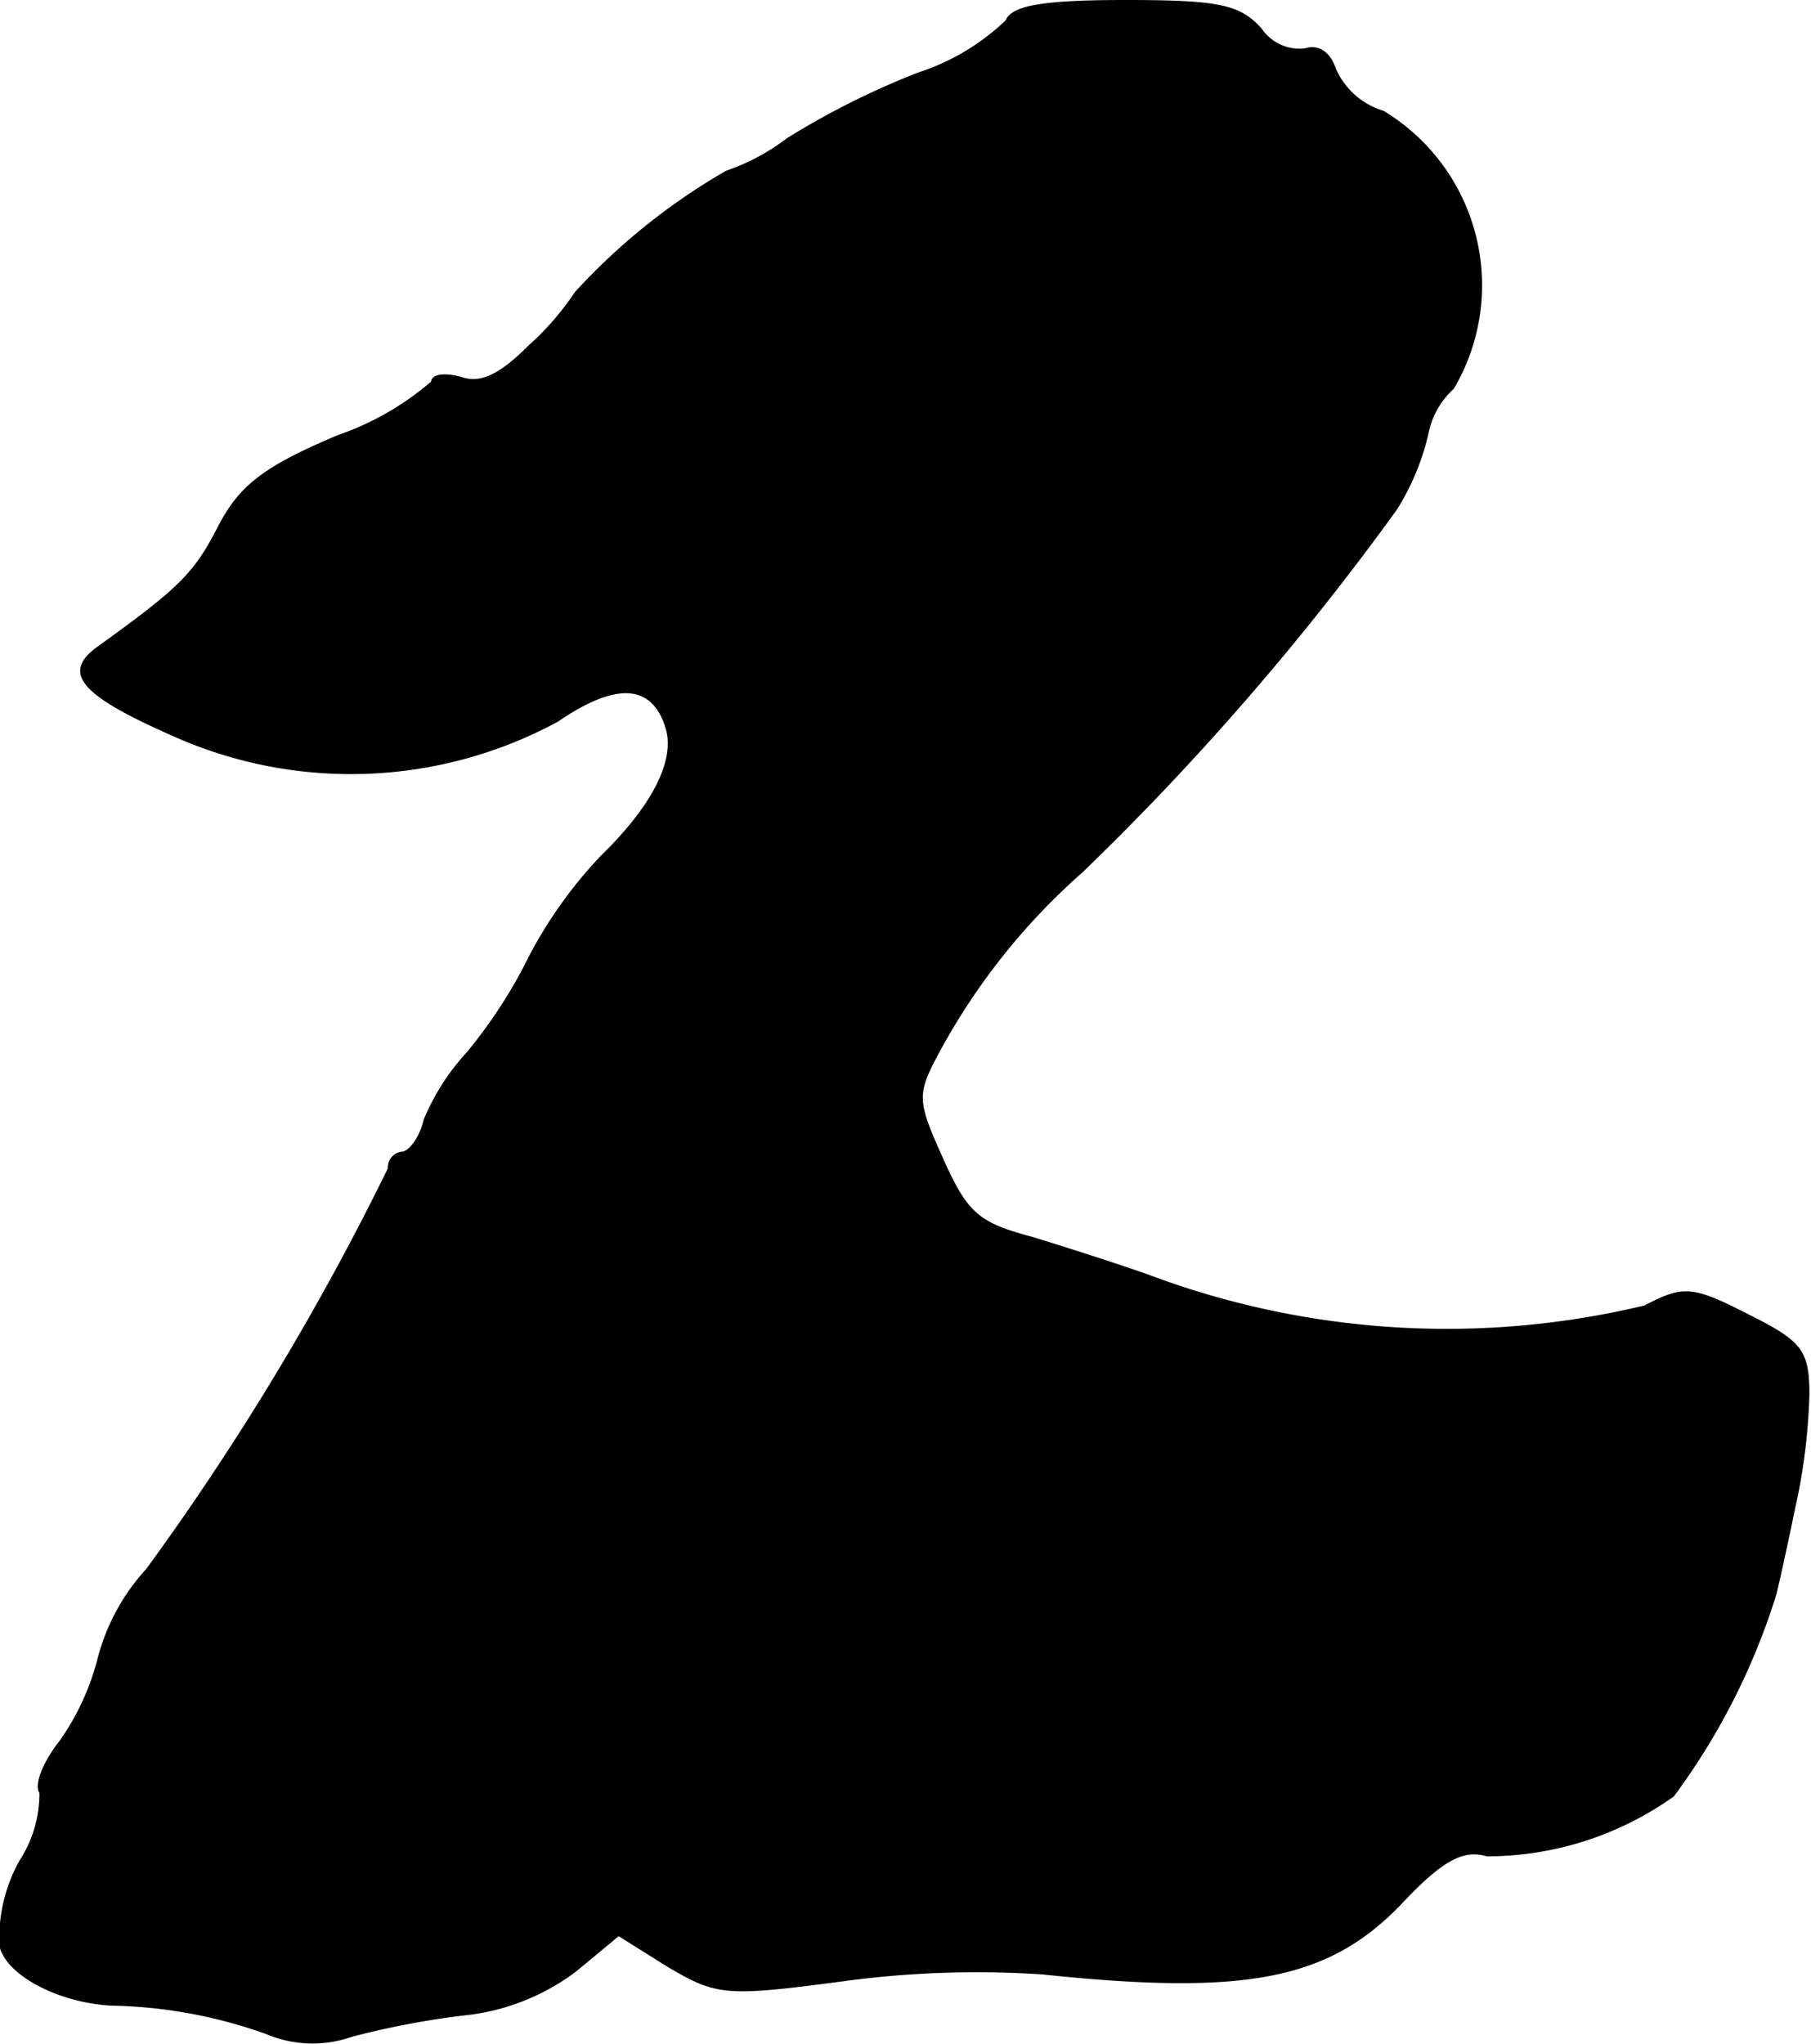 <?xml version="1.0" encoding="UTF-8"?>
<svg xmlns="http://www.w3.org/2000/svg"
     version="1.1"
     width="2.722mm"
     height="3.071mm"
     viewBox="0 0 7.715 8.706">
   <defs>
      <style type="text/css"><![CDATA[
      .a {
        stroke: #000;
        stroke-linecap: round;
        stroke-linejoin: round;
        stroke-width: 0.01px;
      }
    ]]></style>
   </defs>
   <path class="a"
         d="M4.288.09a.98.98,0,0,1-.376.224,3.4,3.4,0,0,0-.557.279A.915.915,0,0,1,3.095.732a2.697,2.697,0,0,0-.642.515,1.2,1.2,0,0,1-.2.23c-.121.121-.206.164-.291.133-.067-.018-.121-.012-.121.018a1.22,1.22,0,0,1-.4.23c-.315.133-.418.212-.509.388-.103.2-.164.26-.509.509-.157.109-.085.2.315.376A1.849,1.849,0,0,0,2.374,3.07c.248-.17.406-.164.466.03.042.139-.055.333-.279.551a1.897,1.897,0,0,0-.303.424,2.107,2.107,0,0,1-.267.412.964.964,0,0,0-.182.285c-.018.079-.067.139-.097.139a.062.062,0,0,0-.055.067,11.413,11.413,0,0,1-1.03,1.708.891.891,0,0,0-.206.376,1.068,1.068,0,0,1-.164.357c-.067.085-.109.182-.085.218a.528.528,0,0,1-.085.291.671.671,0,0,0-.085.363c.03.121.248.236.472.248a2.07,2.07,0,0,1,.66.121.501.501,0,0,0,.363.012,3.564,3.564,0,0,1,.478-.091.949.949,0,0,0,.478-.188l.182-.151.212.133c.206.121.242.127.739.061a4.255,4.255,0,0,1,.854-.03c.866.091,1.217.024,1.526-.297.176-.188.267-.236.369-.206a1.367,1.367,0,0,0,.793-.254,2.868,2.868,0,0,0,.436-.86c.012-.048.048-.212.079-.363a2.515,2.515,0,0,0,.061-.485c0-.188-.03-.224-.26-.339-.236-.121-.273-.121-.436-.036A3.618,3.618,0,0,1,4.9,5.438c-.133-.048-.363-.121-.503-.164-.23-.061-.279-.103-.382-.333-.115-.254-.115-.279-.018-.46a2.788,2.788,0,0,1,.612-.769,11.509,11.509,0,0,0,1.339-1.545,1.046,1.046,0,0,0,.133-.321A.354.354,0,0,1,6.19,1.653.863.863,0,0,0,5.893.477a.329.329,0,0,1-.206-.182C5.663.223,5.615.193,5.56.211A.2.2,0,0,1,5.372.126C5.281.023,5.191.005,4.791.005,4.44.005,4.312.029,4.288.09Z"/>
</svg>
